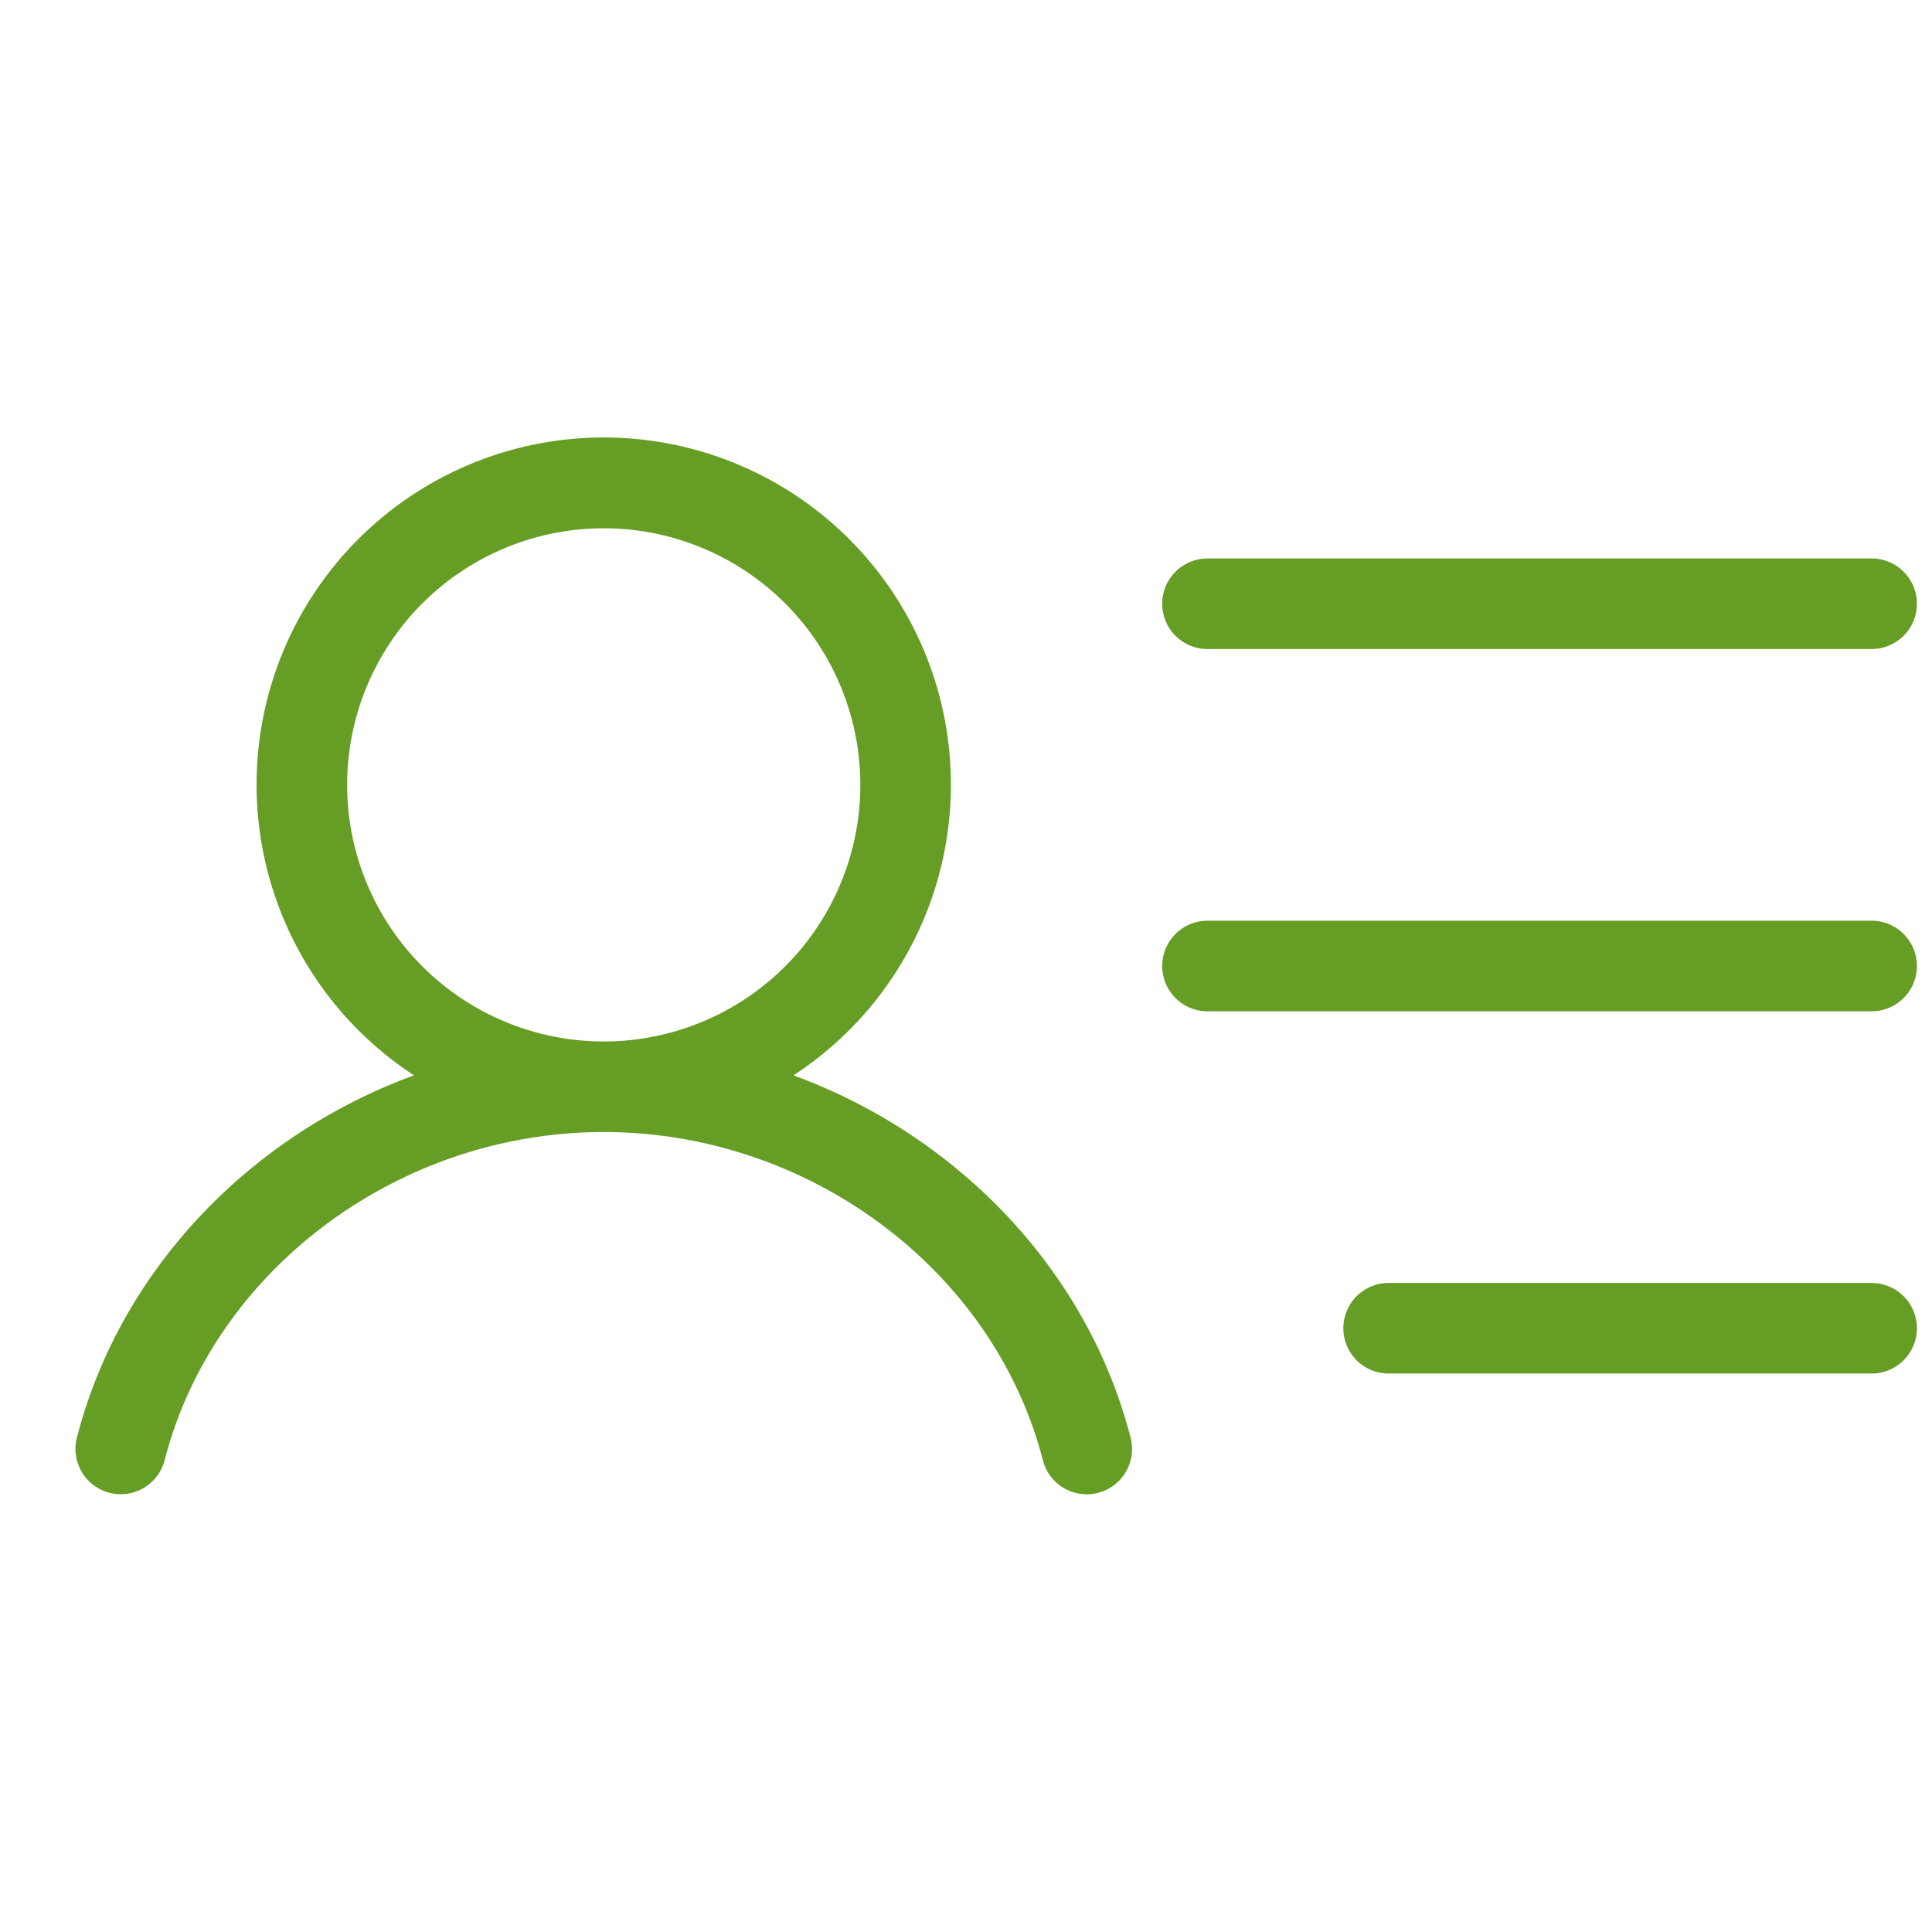 <svg xmlns="http://www.w3.org/2000/svg" width="96" height="96" fill="#669d24" viewBox="0 0 256 256"><path d="M154,80a6,6,0,0,1,6-6h88a6,6,0,0,1,0,12H160A6,6,0,0,1,154,80Zm94,42H160a6,6,0,0,0,0,12h88a6,6,0,0,0,0-12Zm0,48H184a6,6,0,0,0,0,12h64a6,6,0,0,0,0-12Zm-98.19,20.5a6,6,0,1,1-11.62,3C131.7,168.29,107.23,150,80,150s-51.7,18.29-58.19,43.49a6,6,0,1,1-11.62-3c5.74-22.28,23-40.07,44.67-48a46,46,0,1,1,50.28,0C126.79,150.43,144.08,168.22,149.81,190.5ZM80,138a34,34,0,1,0-34-34A34,34,0,0,0,80,138Z"></path></svg>
